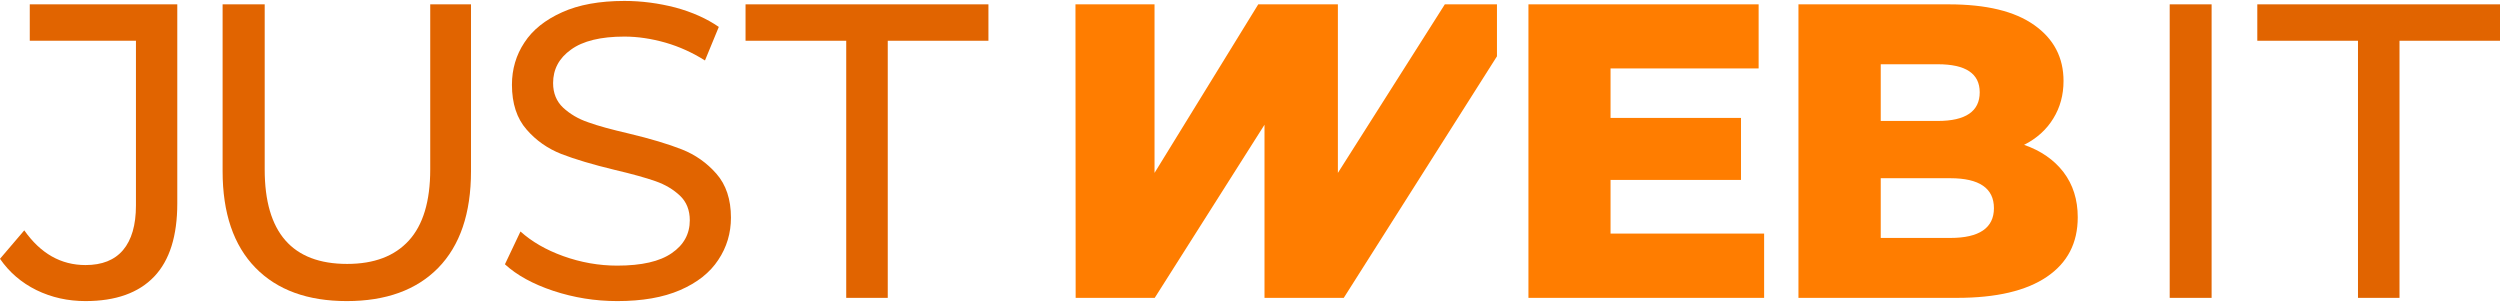 <?xml version="1.0" encoding="UTF-8"?> <svg xmlns="http://www.w3.org/2000/svg" xmlns:xlink="http://www.w3.org/1999/xlink" xmlns:xodm="http://www.corel.com/coreldraw/odm/2003" xml:space="preserve" width="596px" height="72px" version="1.1" style="shape-rendering:geometricPrecision; text-rendering:geometricPrecision; image-rendering:optimizeQuality; fill-rule:evenodd; clip-rule:evenodd" viewBox="0 0 131.85 15.83"> <defs> <style type="text/css"> .fil0 {fill:#E16400;fill-rule:nonzero} .fil1 {fill:#FF7D00;fill-rule:nonzero} </style> </defs> <g id="Layer_x0020_1">  <path class="fil0" d="M4.51 15.83c-0.93,0 -1.79,-0.19 -2.59,-0.58 -0.79,-0.39 -1.43,-0.94 -1.92,-1.65l1.28 -1.5c0.86,1.22 1.93,1.83 3.23,1.83 0.87,0 1.53,-0.26 1.98,-0.79 0.45,-0.53 0.68,-1.32 0.68,-2.35l0 -8.69 -5.6 0 0 -1.92 7.78 0 0 10.5c0,1.71 -0.4,3 -1.22,3.86 -0.82,0.86 -2.03,1.29 -3.62,1.29z"></path> <path class="fil0" d="M18.29 15.83c-2.06,0 -3.67,-0.58 -4.82,-1.76 -1.15,-1.18 -1.73,-2.88 -1.73,-5.09l0 -8.8 2.22 0 0 8.71c0,3.32 1.45,4.98 4.35,4.98 1.42,0 2.5,-0.41 3.25,-1.23 0.75,-0.82 1.13,-2.07 1.13,-3.75l0 -8.71 2.15 0 0 8.8c0,2.23 -0.58,3.92 -1.73,5.1 -1.15,1.17 -2.76,1.75 -4.82,1.75z"></path> <path class="fil0" d="M32.55 15.83c-1.16,0 -2.28,-0.18 -3.37,-0.54 -1.08,-0.36 -1.93,-0.83 -2.55,-1.4l0.82 -1.73c0.59,0.53 1.34,0.97 2.26,1.3 0.92,0.33 1.87,0.5 2.84,0.5 1.29,0 2.25,-0.22 2.88,-0.66 0.63,-0.43 0.95,-1.01 0.95,-1.73 0,-0.53 -0.17,-0.97 -0.52,-1.3 -0.35,-0.33 -0.77,-0.58 -1.28,-0.76 -0.51,-0.18 -1.23,-0.38 -2.16,-0.6 -1.16,-0.28 -2.1,-0.56 -2.82,-0.84 -0.71,-0.28 -1.33,-0.71 -1.83,-1.29 -0.51,-0.58 -0.77,-1.37 -0.77,-2.36 0,-0.82 0.22,-1.57 0.66,-2.23 0.43,-0.66 1.09,-1.19 1.98,-1.59 0.88,-0.4 1.98,-0.6 3.29,-0.6 0.91,0 1.81,0.12 2.7,0.35 0.88,0.24 1.64,0.58 2.28,1.02l-0.73 1.77c-0.65,-0.41 -1.35,-0.73 -2.08,-0.94 -0.74,-0.21 -1.46,-0.32 -2.17,-0.32 -1.25,0 -2.19,0.23 -2.82,0.69 -0.63,0.45 -0.94,1.04 -0.94,1.76 0,0.54 0.18,0.97 0.53,1.3 0.36,0.33 0.79,0.59 1.32,0.77 0.52,0.19 1.23,0.38 2.13,0.59 1.17,0.28 2.1,0.56 2.81,0.84 0.71,0.28 1.32,0.71 1.82,1.28 0.51,0.58 0.77,1.35 0.77,2.32 0,0.81 -0.22,1.56 -0.67,2.23 -0.44,0.67 -1.11,1.2 -2.01,1.59 -0.9,0.39 -2,0.58 -3.32,0.58z"></path> <polygon class="fil0" points="44.63,2.1 39.32,2.1 39.32,0.18 52.13,0.18 52.13,2.1 46.82,2.1 46.82,15.66 44.63,15.66 "></polygon> <polygon class="fil0" points="114.43,0.18 116.64,0.18 116.64,15.66 114.43,15.66 "></polygon> <polygon id="_1" class="fil0" points="124.36,2.1 119.05,2.1 119.05,0.18 131.85,0.18 131.85,2.1 126.55,2.1 126.55,15.66 124.36,15.66 "></polygon> <g id="_1910220550960"> <polygon class="fil1" points="56.73,15.66 60.9,15.66 66.69,6.53 66.69,15.66 70.87,15.66 78.95,2.92 78.95,0.18 76.2,0.18 70.56,9.07 70.56,0.18 66.36,0.18 60.89,9.07 60.89,0.18 56.72,0.18 "></polygon> <polygon class="fil1" points="93.04,12.27 93.04,15.66 80.61,15.66 80.61,0.18 92.75,0.18 92.75,3.56 84.94,3.56 84.94,6.17 91.82,6.17 91.82,9.44 84.94,9.44 84.94,12.27 "></polygon> <path class="fil1" d="M106.75 7.59c0.89,0.31 1.58,0.79 2.08,1.44 0.5,0.66 0.75,1.45 0.75,2.38 0,1.36 -0.54,2.4 -1.63,3.14 -1.09,0.74 -2.67,1.11 -4.74,1.11l-8.36 0 0 -15.48 7.92 0c1.98,0 3.48,0.36 4.51,1.09 1.04,0.73 1.55,1.72 1.55,2.95 0,0.74 -0.18,1.4 -0.54,1.98 -0.36,0.59 -0.87,1.05 -1.54,1.39zm-7.56 -4.25l0 2.99 3.01 0c1.47,0 2.21,-0.51 2.21,-1.51 0,-0.99 -0.74,-1.48 -2.21,-1.48l-3.01 0zm3.67 9.16c1.53,0 2.3,-0.53 2.3,-1.57 0,-1.05 -0.77,-1.58 -2.3,-1.58l-3.67 0 0 3.15 3.67 0z"></path> </g> </g> </svg> 